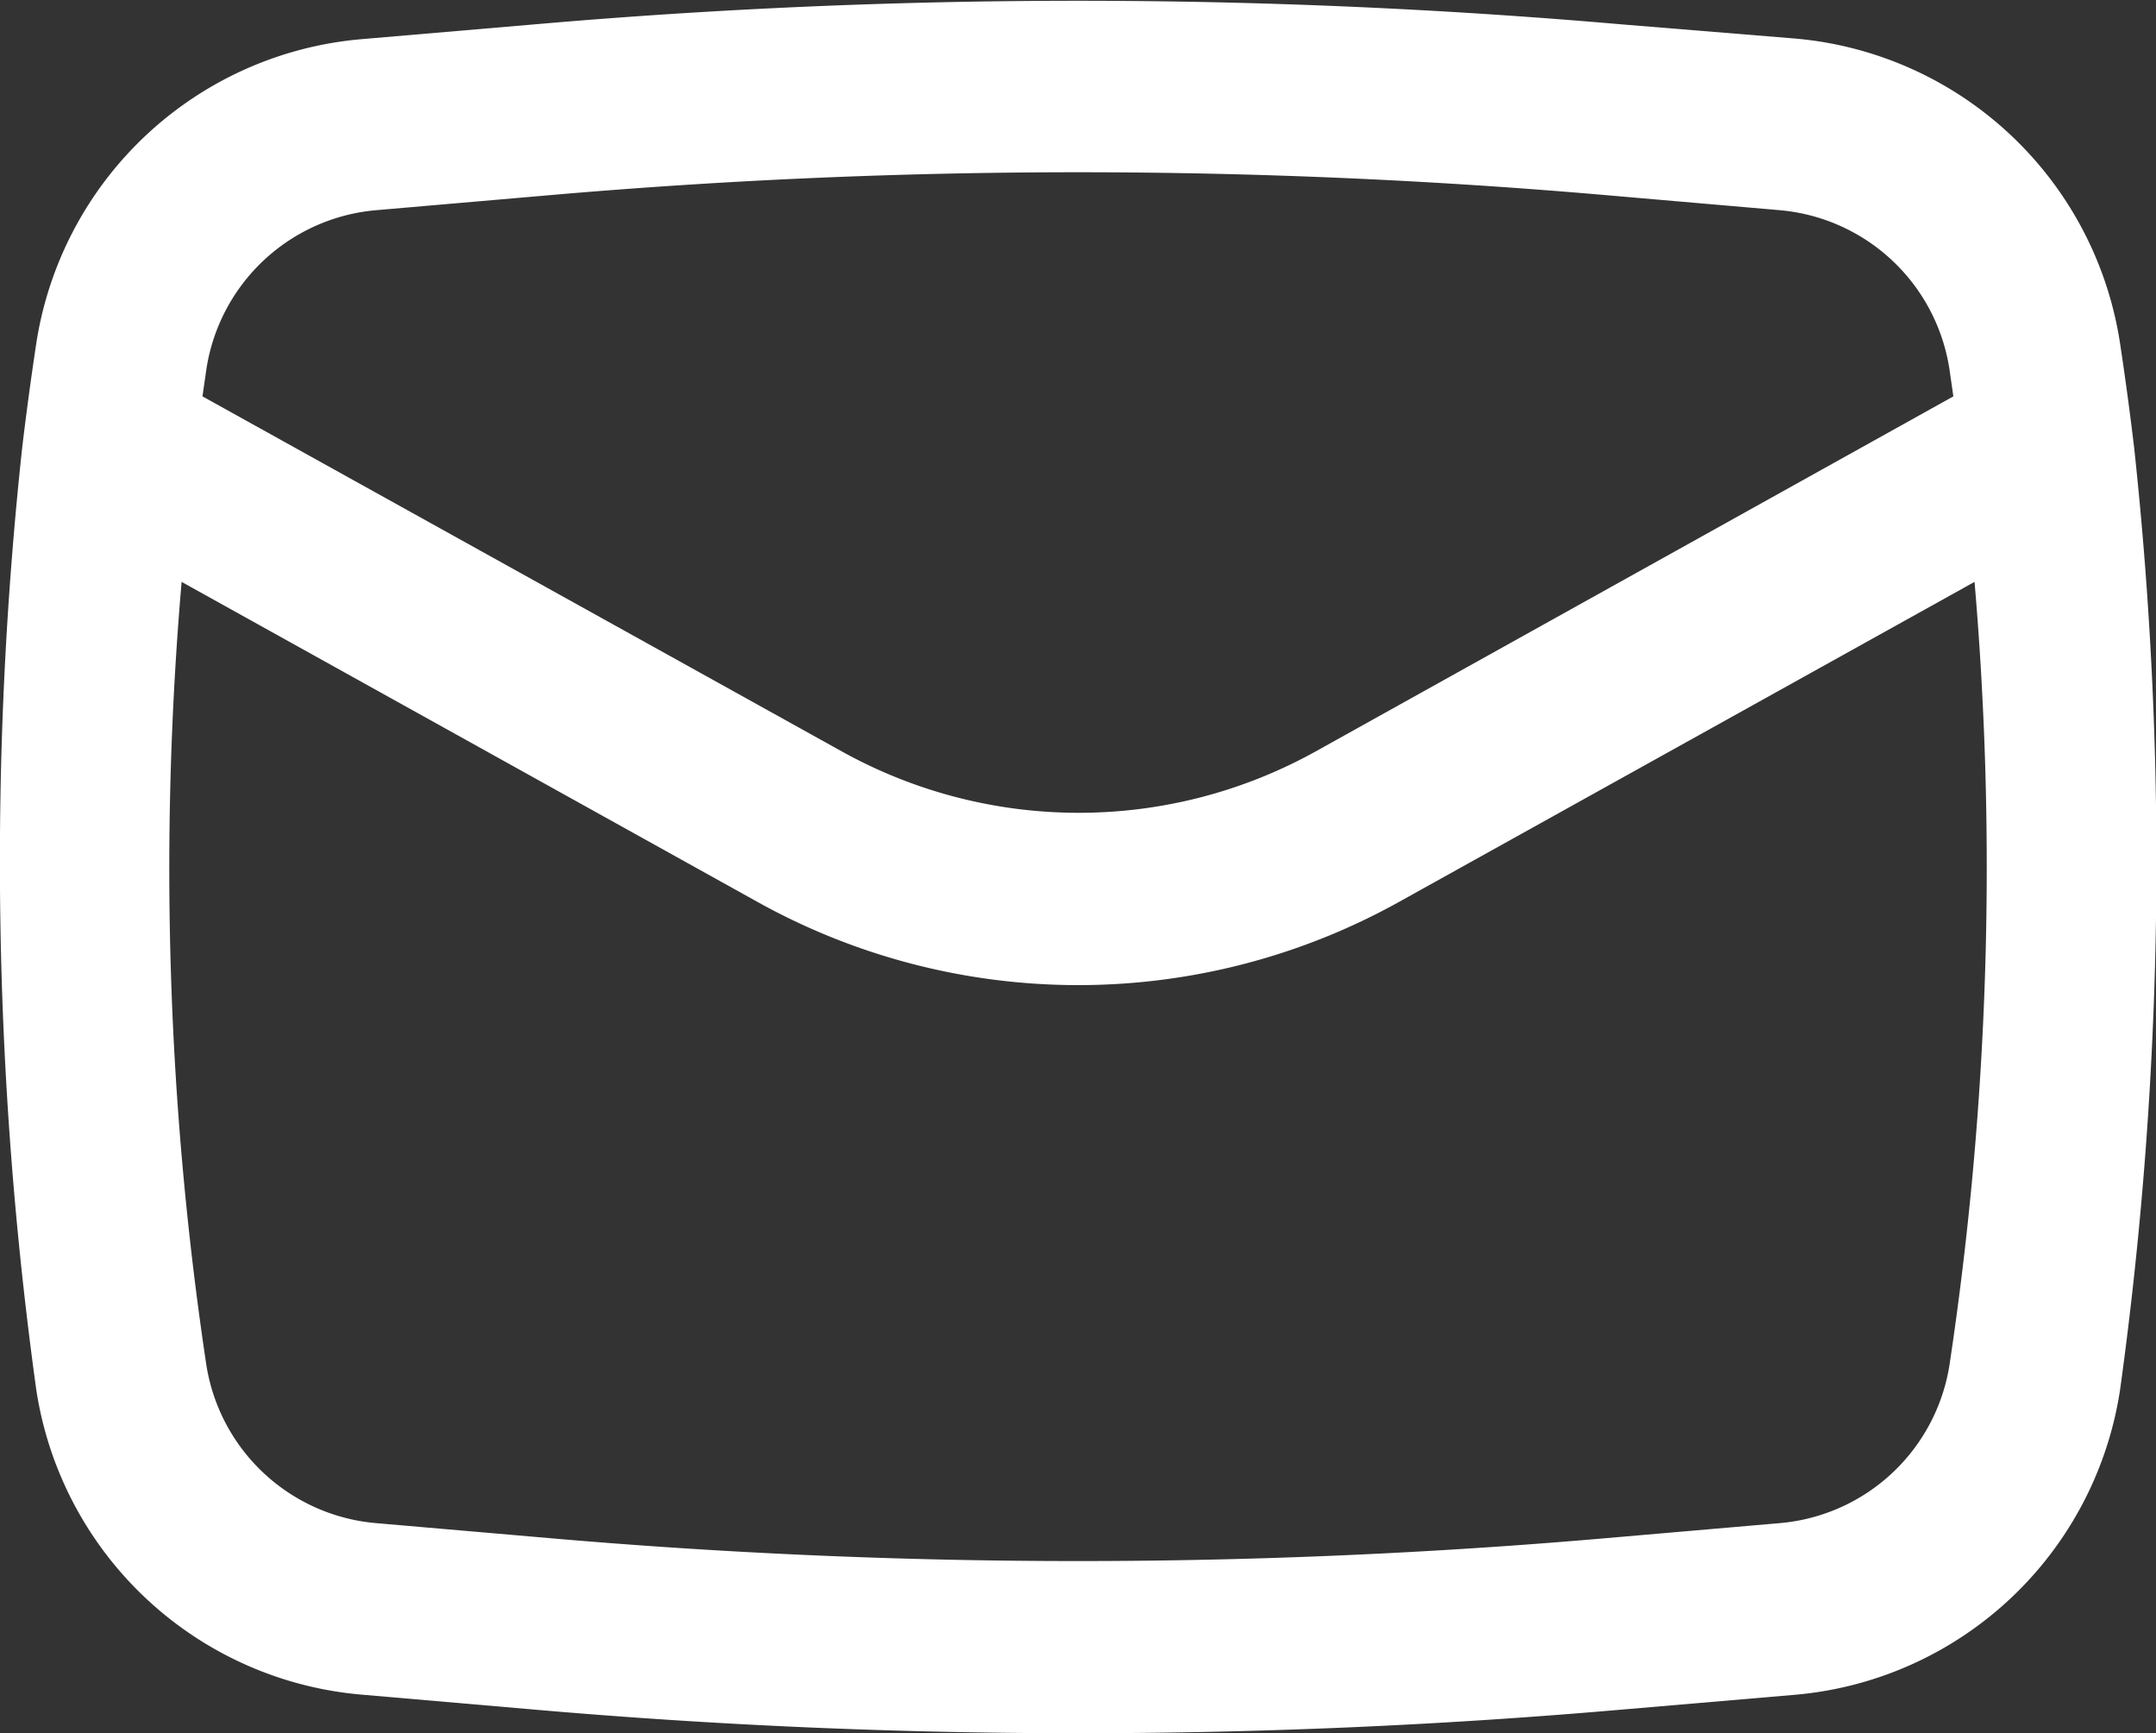 <svg xmlns="http://www.w3.org/2000/svg" width="12.927" height="10.39" viewBox="0 0 12.927 10.39">
  <rect x="0" y="0" width="12.927" height="10.39" fill="#333333" stroke="none"/>
  <path id="envelope-outline" d="M2.744,7.138a23.1,23.1,0,0,0,.084,5.643,2.16,2.16,0,0,0,1.949,1.831l1.04.09a37.593,37.593,0,0,0,6.517,0l1.04-.089a2.16,2.16,0,0,0,1.949-1.831,23.108,23.108,0,0,0,.084-5.644q-.037-.312-.084-.622a2.16,2.16,0,0,0-1.949-1.831L12.333,4.6a37.622,37.622,0,0,0-6.517,0l-1.04.089A2.16,2.16,0,0,0,2.828,6.516q-.047.311-.084.622ZM5.906,5.624a36.587,36.587,0,0,1,6.337,0l1.04.09A1.129,1.129,0,0,1,14.3,6.67l.023.16L10.5,8.958a2.926,2.926,0,0,1-2.842,0L3.825,6.83l.023-.16a1.128,1.128,0,0,1,1.018-.956l1.04-.09ZM14.45,7.942a20.033,20.033,0,0,1-.149,4.686,1.128,1.128,0,0,1-1.018.956l-1.04.09a36.592,36.592,0,0,1-6.338,0l-1.04-.09a1.128,1.128,0,0,1-1.018-.956A20.034,20.034,0,0,1,3.7,7.942L7.152,9.86A3.958,3.958,0,0,0,11,9.86L14.45,7.942Z" transform="translate(-2.611 -4.454)" fill="#fff" fill-rule="evenodd"/>
</svg>
